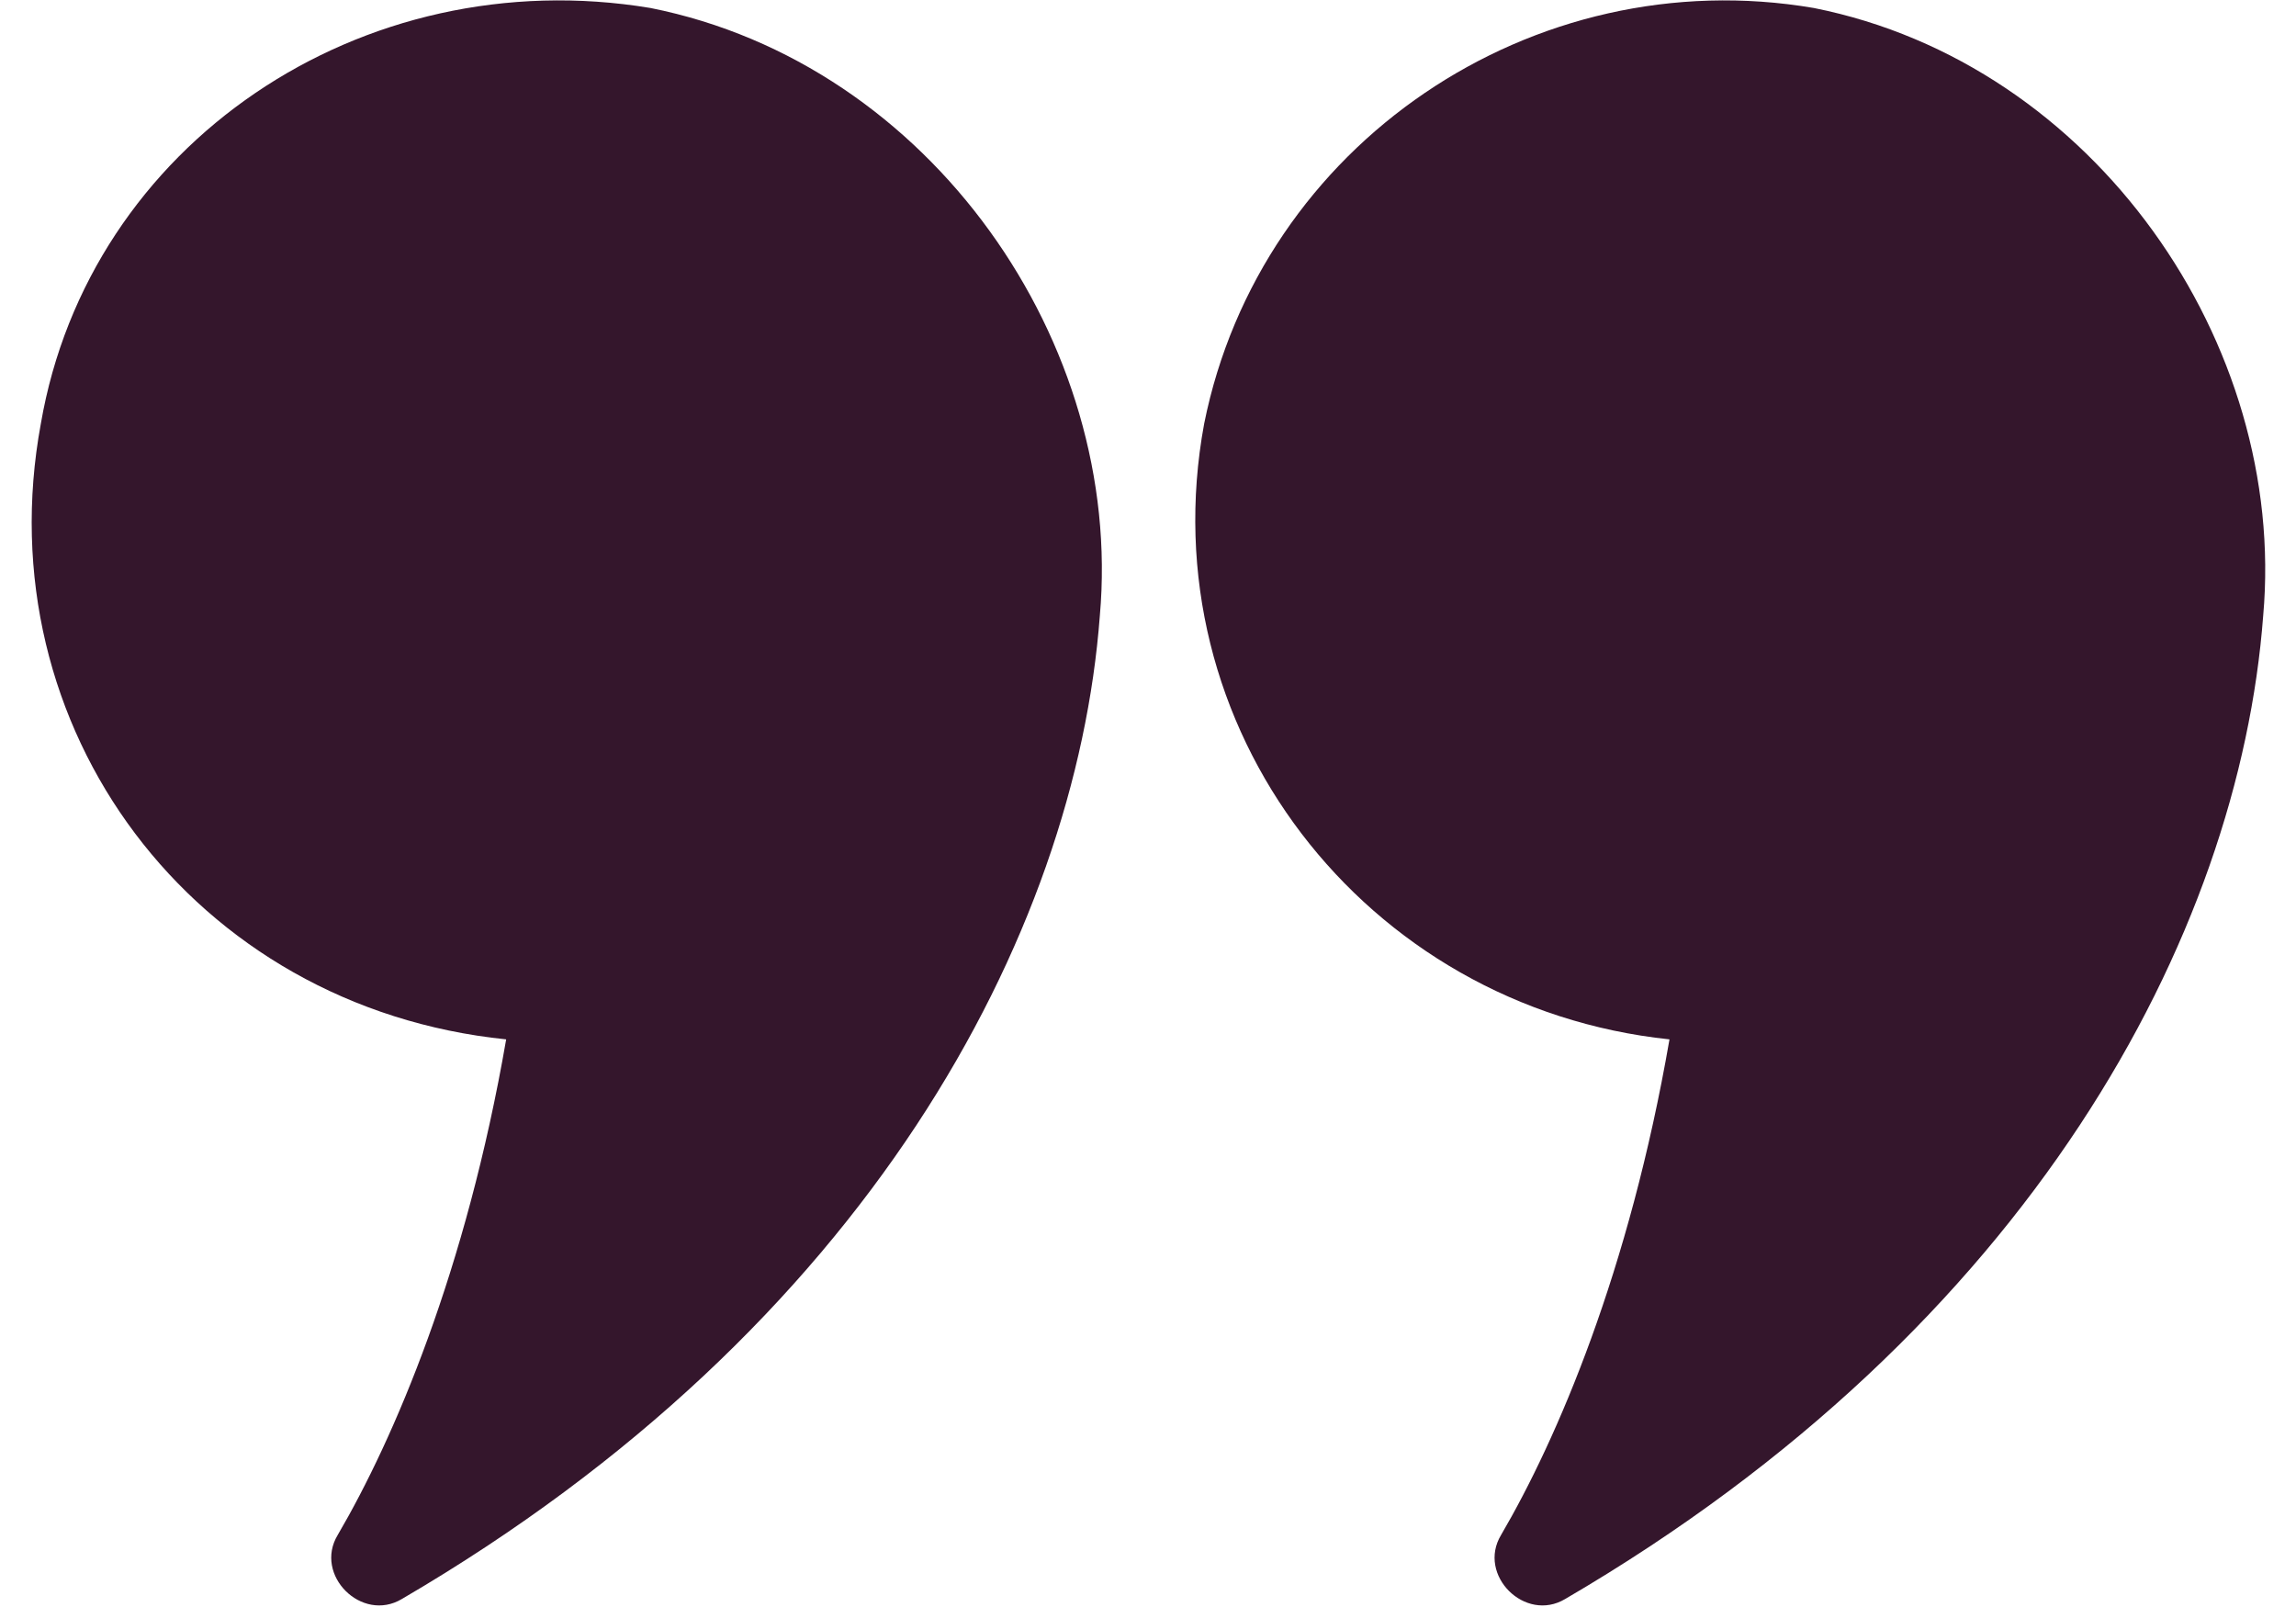 <?xml version="1.0" encoding="UTF-8"?> <svg xmlns="http://www.w3.org/2000/svg" width="70" height="49" viewBox="0 0 70 49" fill="none"> <path d="M15.432 31.692C14.209 38.761 12.007 43.881 10.295 46.806C9.561 48.025 11.029 49.488 12.252 48.756C26.439 40.468 32.799 28.522 33.532 18.771C34.266 10.483 28.396 1.95 19.834 0.244C11.029 -1.219 2.712 4.388 1.245 12.92C-0.468 22.184 5.892 30.716 15.432 31.692Z" fill="#34162C"></path> <path d="M50.899 31.692C49.676 38.761 47.475 43.881 45.763 46.806C45.029 48.025 46.496 49.488 47.719 48.756C61.907 40.468 68.266 28.522 69 18.771C69.734 10.483 63.863 1.95 55.302 0.244C46.741 -1.219 38.425 4.388 36.712 12.92C35 22.184 41.604 30.716 50.899 31.692Z" fill="#34162C"></path> </svg> 